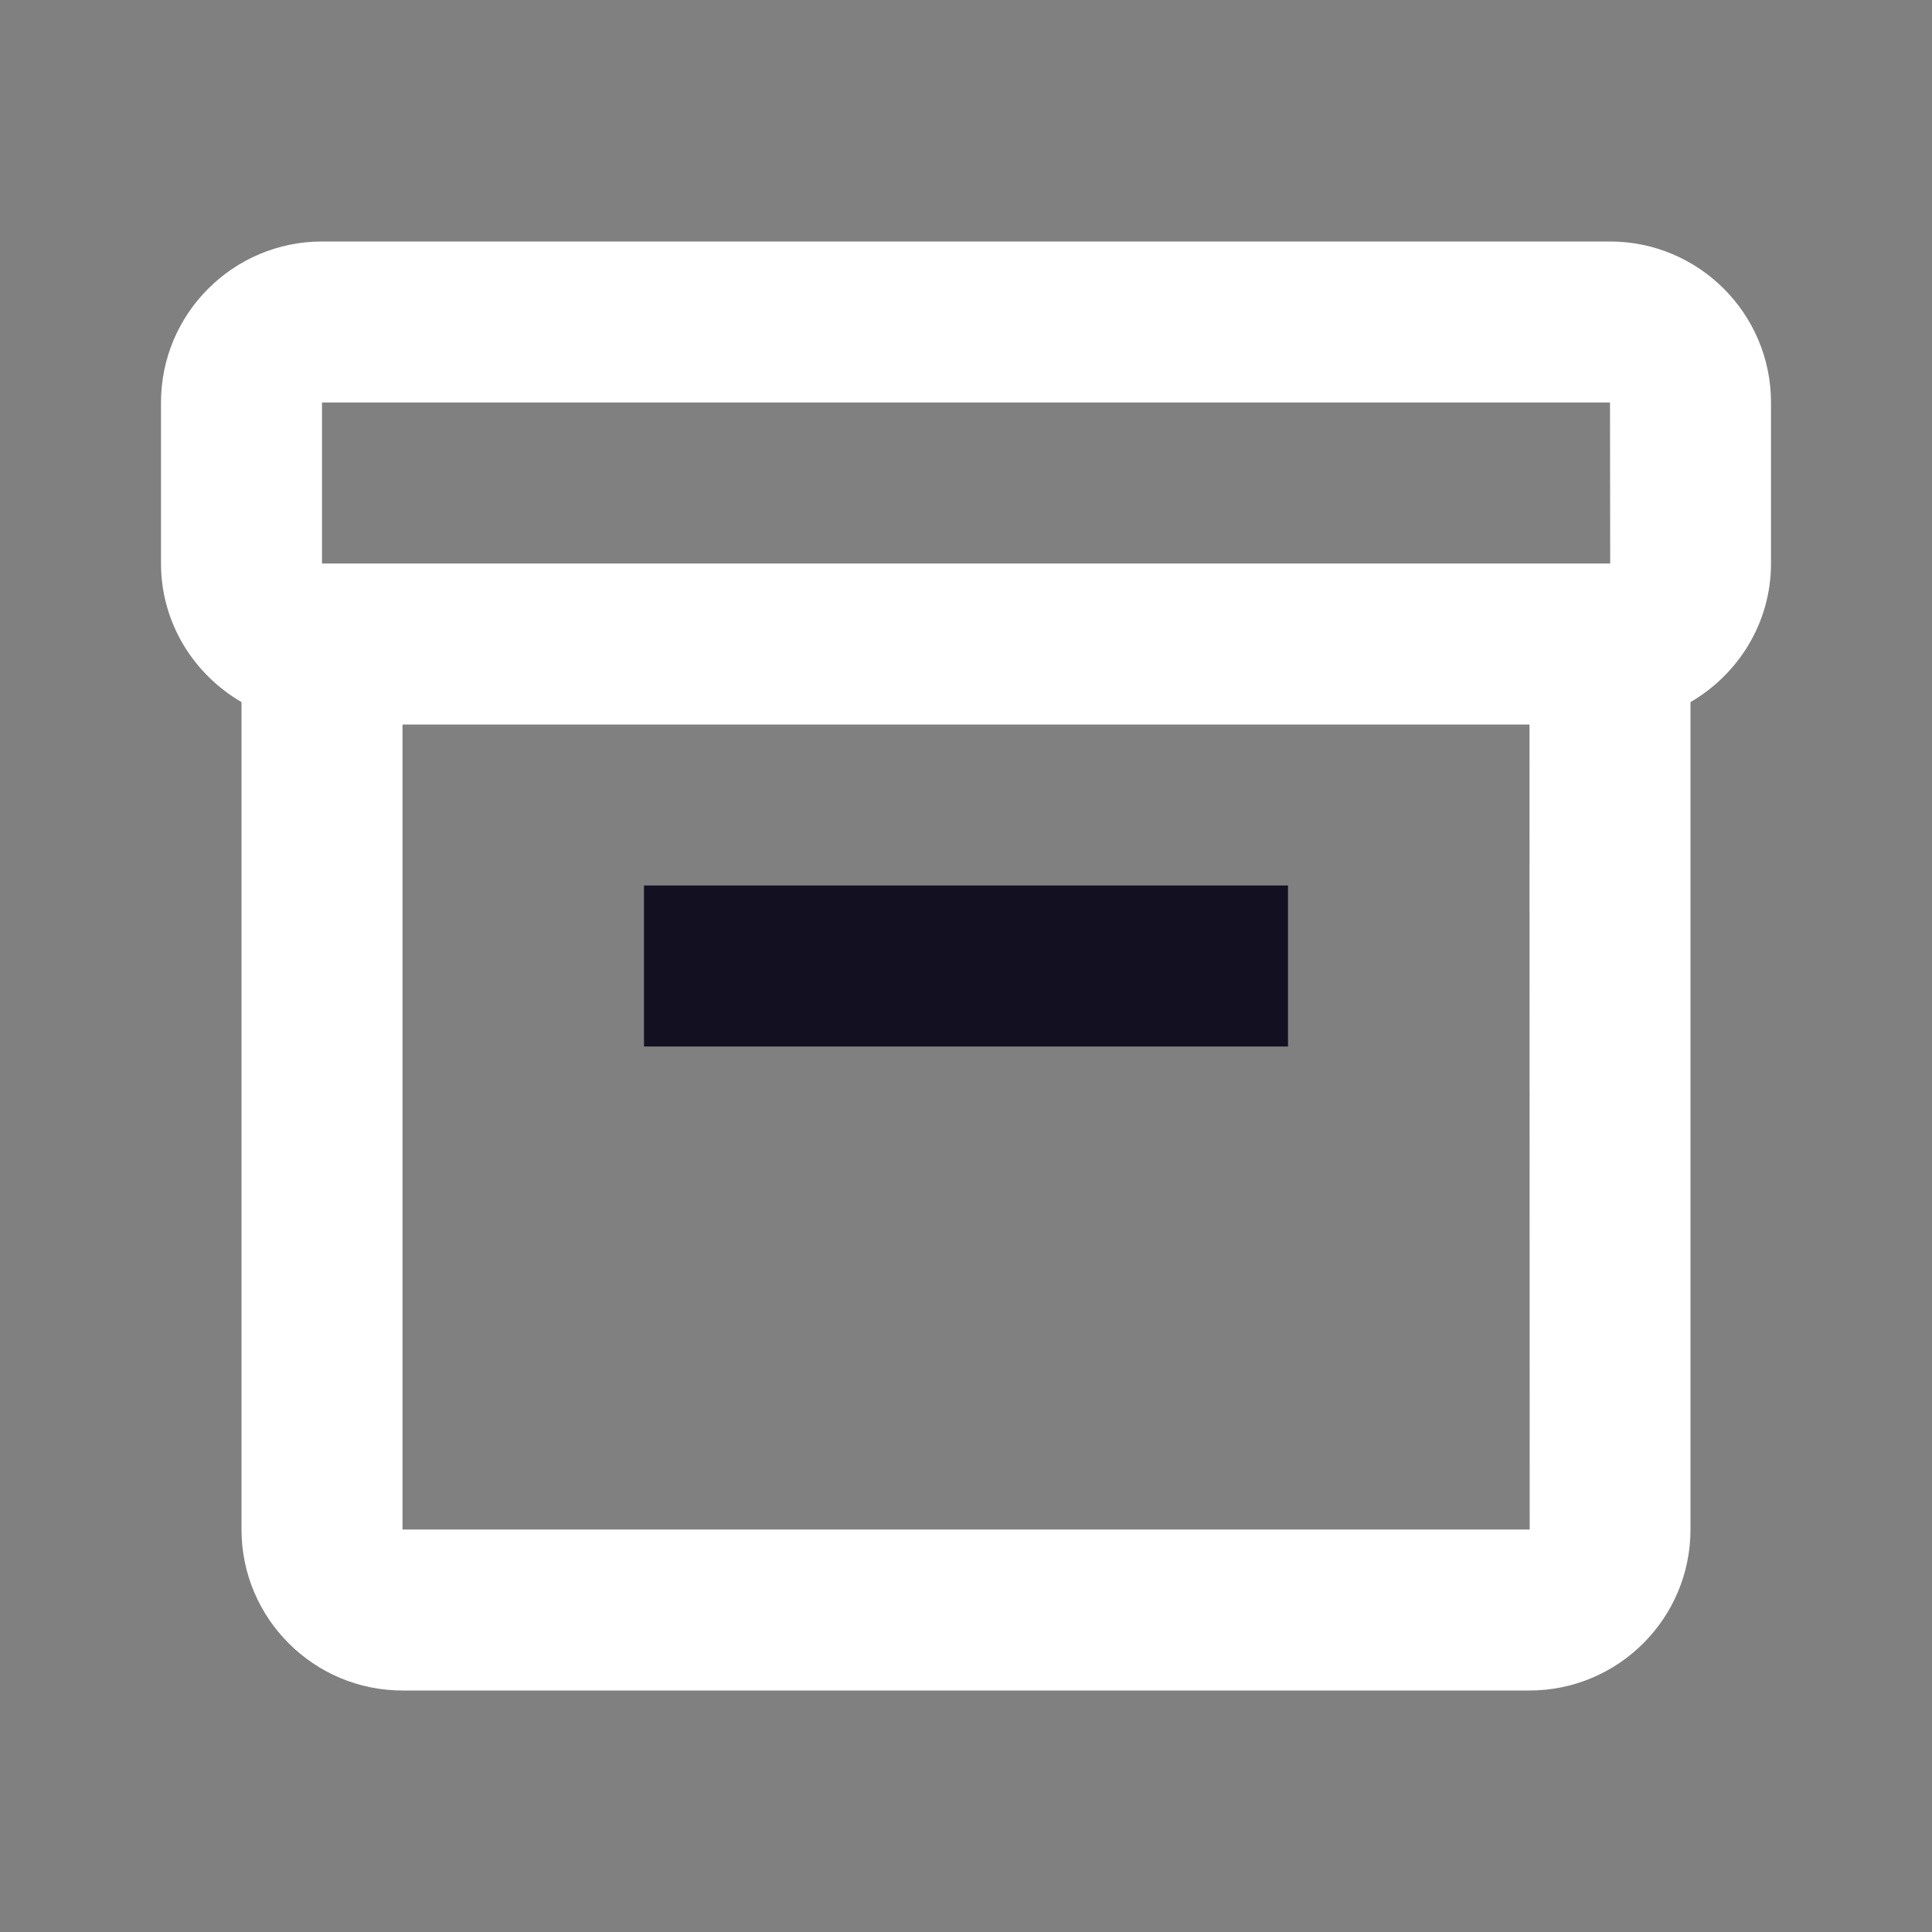 <svg width="30" height="30" viewBox="0 0 30 30" fill="none" xmlns="http://www.w3.org/2000/svg">
<rect x="0" y="0" width="30" height="30" fill="#808080" stroke="none"/>
<path d="M25 3.75H5C3.621 3.75 2.5 4.871 2.5 6.25V8.75C2.5 9.67 3.006 10.469 3.75 10.902V23.75C3.75 25.129 4.871 26.25 6.25 26.25H23.75C25.129 26.25 26.25 25.129 26.25 23.75V10.902C26.994 10.469 27.5 9.67 27.5 8.75V6.25C27.5 4.871 26.379 3.75 25 3.75ZM5 6.25H25L25.003 8.75H25H5V6.25ZM6.25 23.75V11.25H23.75L23.753 23.75H6.25Z" fill="white"/>
<path d="M10 13.75H20V16.25H10V13.75Z" fill="#131022"/>
</svg>
